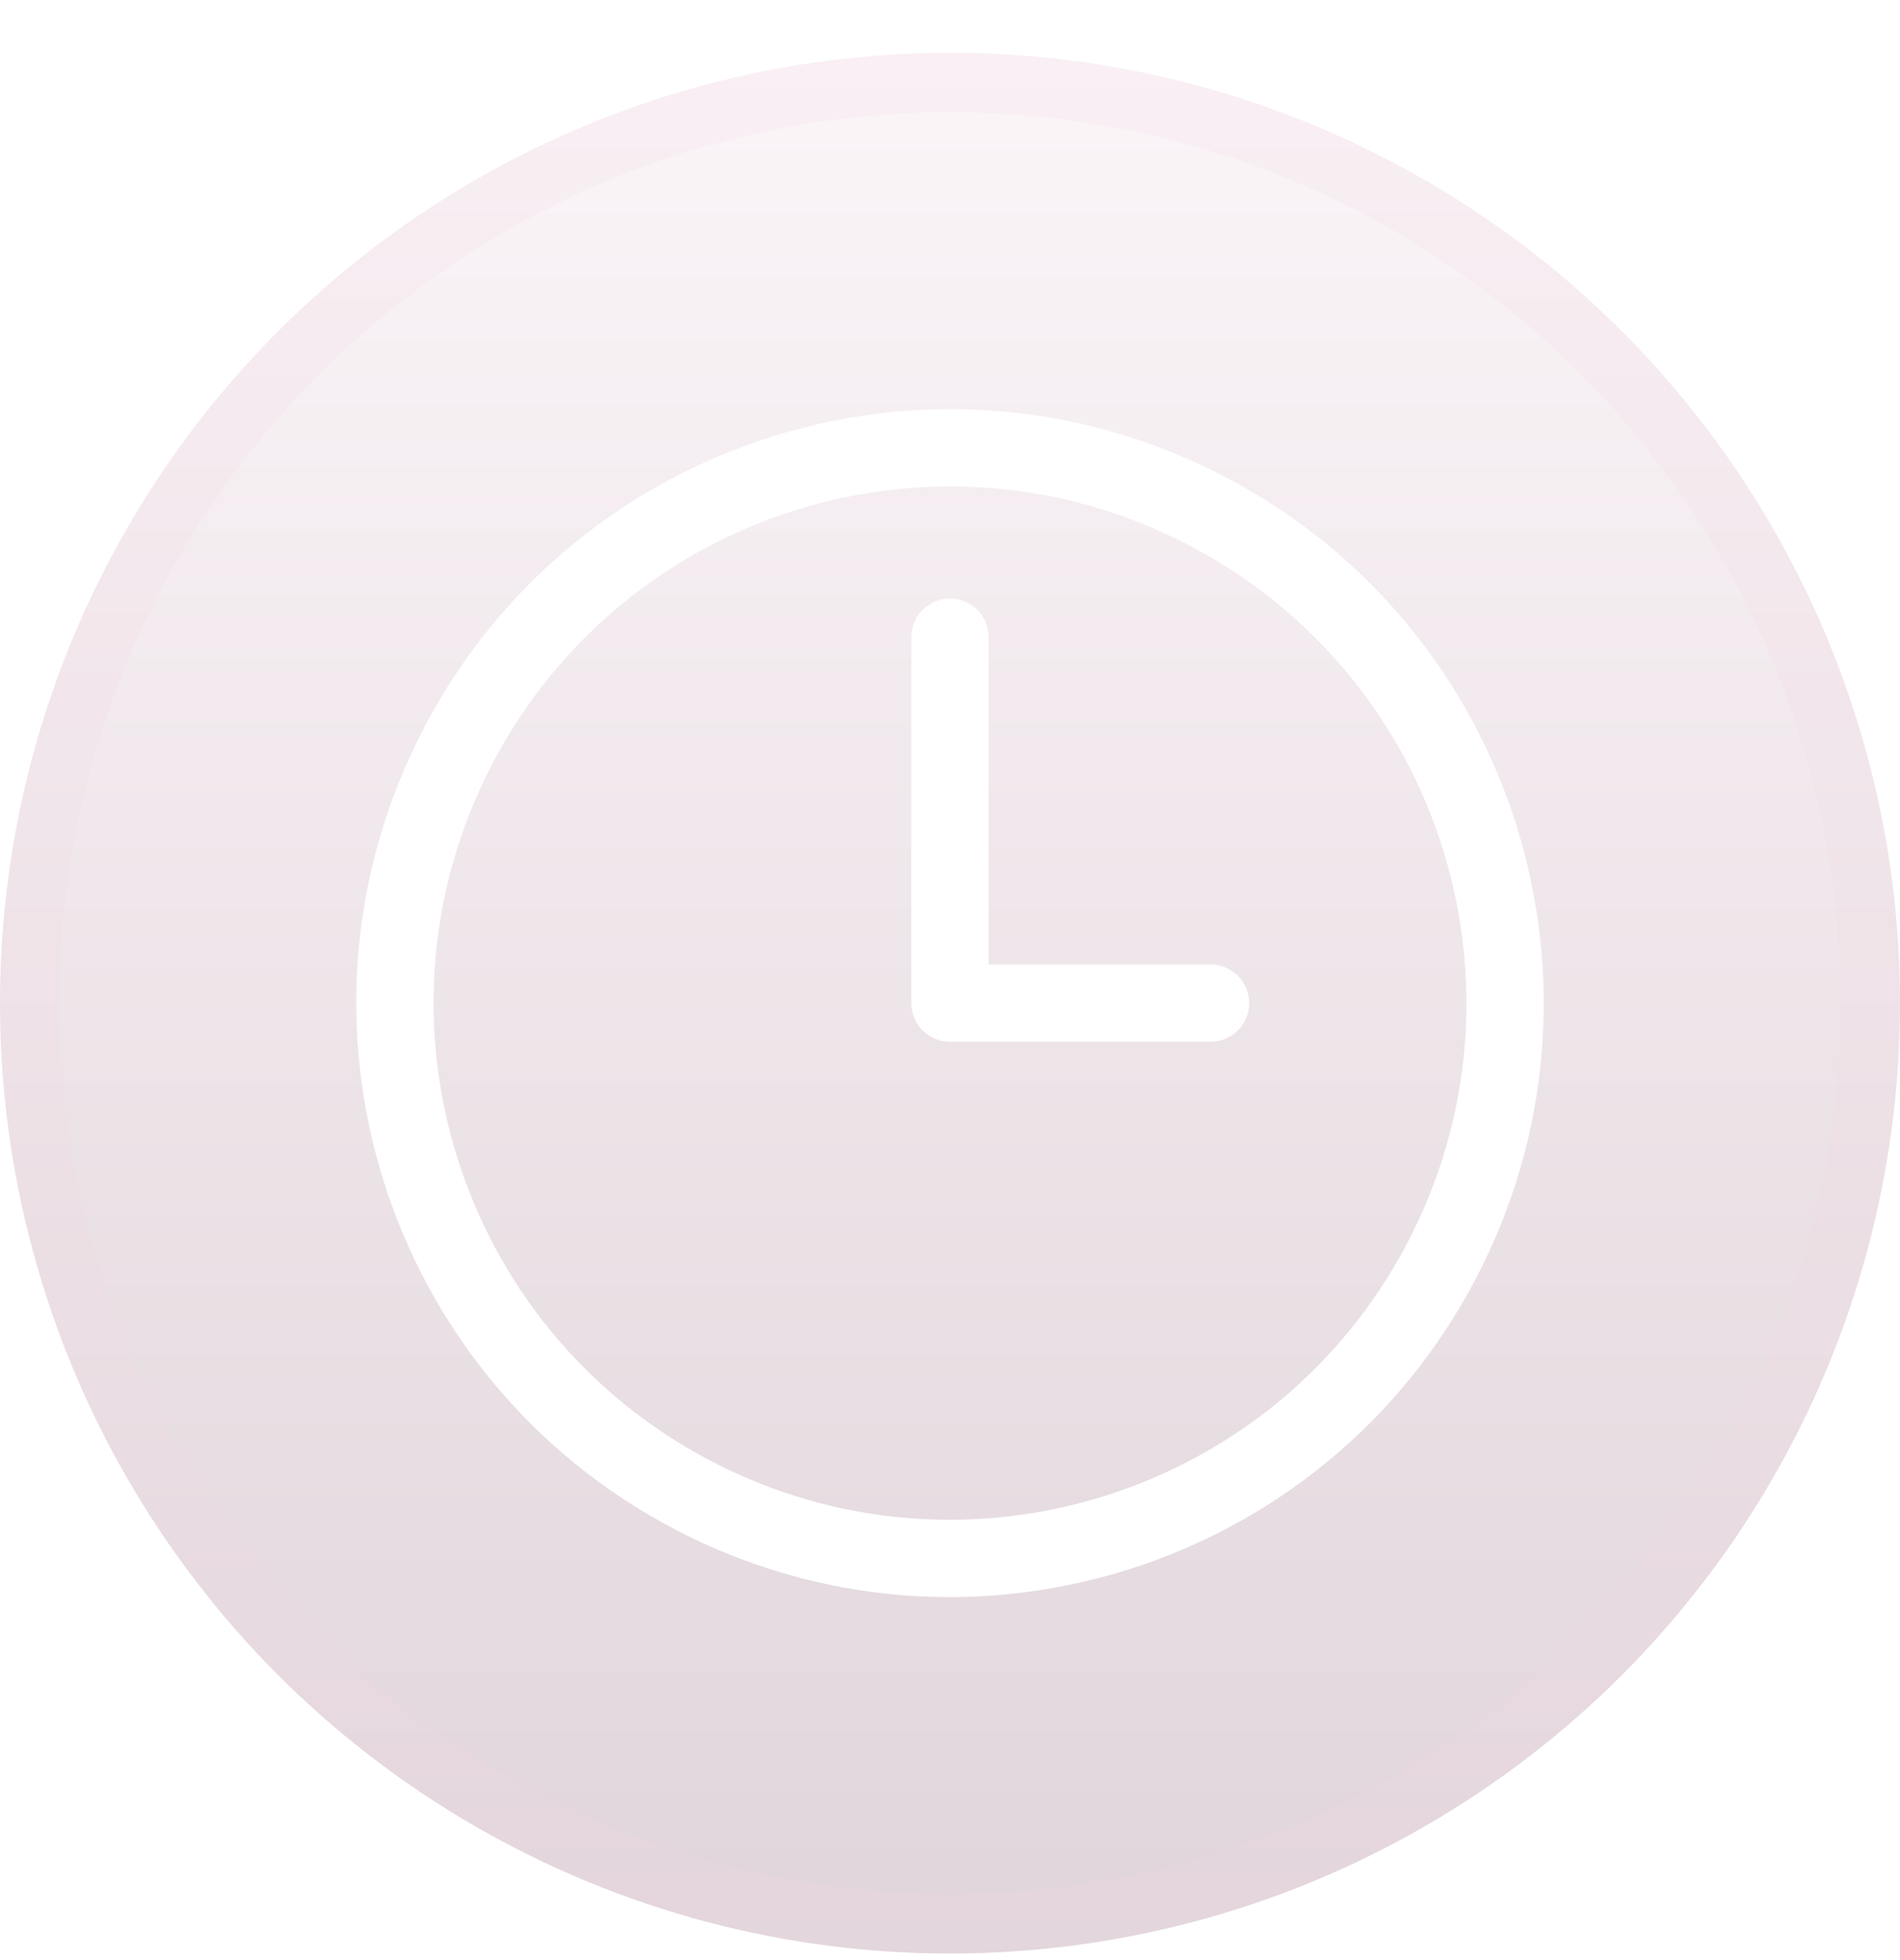 <svg width="32" height="33" viewBox="0 0 32 33" fill="none" xmlns="http://www.w3.org/2000/svg">
<g id="Frame 105">
<g id="Ellipse 2" filter="url(#filter0_b_586_7384)">
<circle cx="16" cy="16.889" r="16" fill="url(#paint0_linear_586_7384)" fill-opacity="0.25"/>
<circle cx="16" cy="16.889" r="15.5" stroke="#F0D8E4" stroke-opacity="0.2"/>
</g>
<path id="Union" fill-rule="evenodd" clip-rule="evenodd" d="M7.139 12.258C9.696 7.365 15.737 5.471 20.63 8.027C25.524 10.585 27.418 16.625 24.861 21.518C22.303 26.413 16.264 28.307 11.37 25.75C6.476 23.192 4.581 17.152 7.139 12.258ZM11.973 24.597C16.23 26.82 21.483 25.173 23.708 20.916C25.932 16.659 24.285 11.405 20.028 9.181C15.771 6.956 10.516 8.604 8.292 12.86C6.068 17.118 7.715 22.372 11.973 24.597ZM16.65 16.238H20.388C20.747 16.238 21.038 16.529 21.039 16.888C21.039 17.247 20.747 17.539 20.388 17.539H16.65H15.999C15.64 17.539 15.349 17.247 15.349 16.888V10.728C15.349 10.368 15.64 10.077 15.999 10.077C16.359 10.077 16.65 10.368 16.65 10.728V16.238Z" fill="white"/>
</g>
<defs>
<filter id="filter0_b_586_7384" x="-20" y="-19.111" width="72" height="72" filterUnits="userSpaceOnUse" color-interpolation-filters="sRGB">
<feFlood flood-opacity="0" result="BackgroundImageFix"/>
<feGaussianBlur in="BackgroundImageFix" stdDeviation="10"/>
<feComposite in2="SourceAlpha" operator="in" result="effect1_backgroundBlur_586_7384"/>
<feBlend mode="normal" in="SourceGraphic" in2="effect1_backgroundBlur_586_7384" result="shape"/>
</filter>
<linearGradient id="paint0_linear_586_7384" x1="16" y1="0.889" x2="16" y2="32.889" gradientUnits="userSpaceOnUse">
<stop stop-color="#F0D8E4"/>
<stop offset="1" stop-color="#84576D"/>
</linearGradient>
</defs>
</svg>
